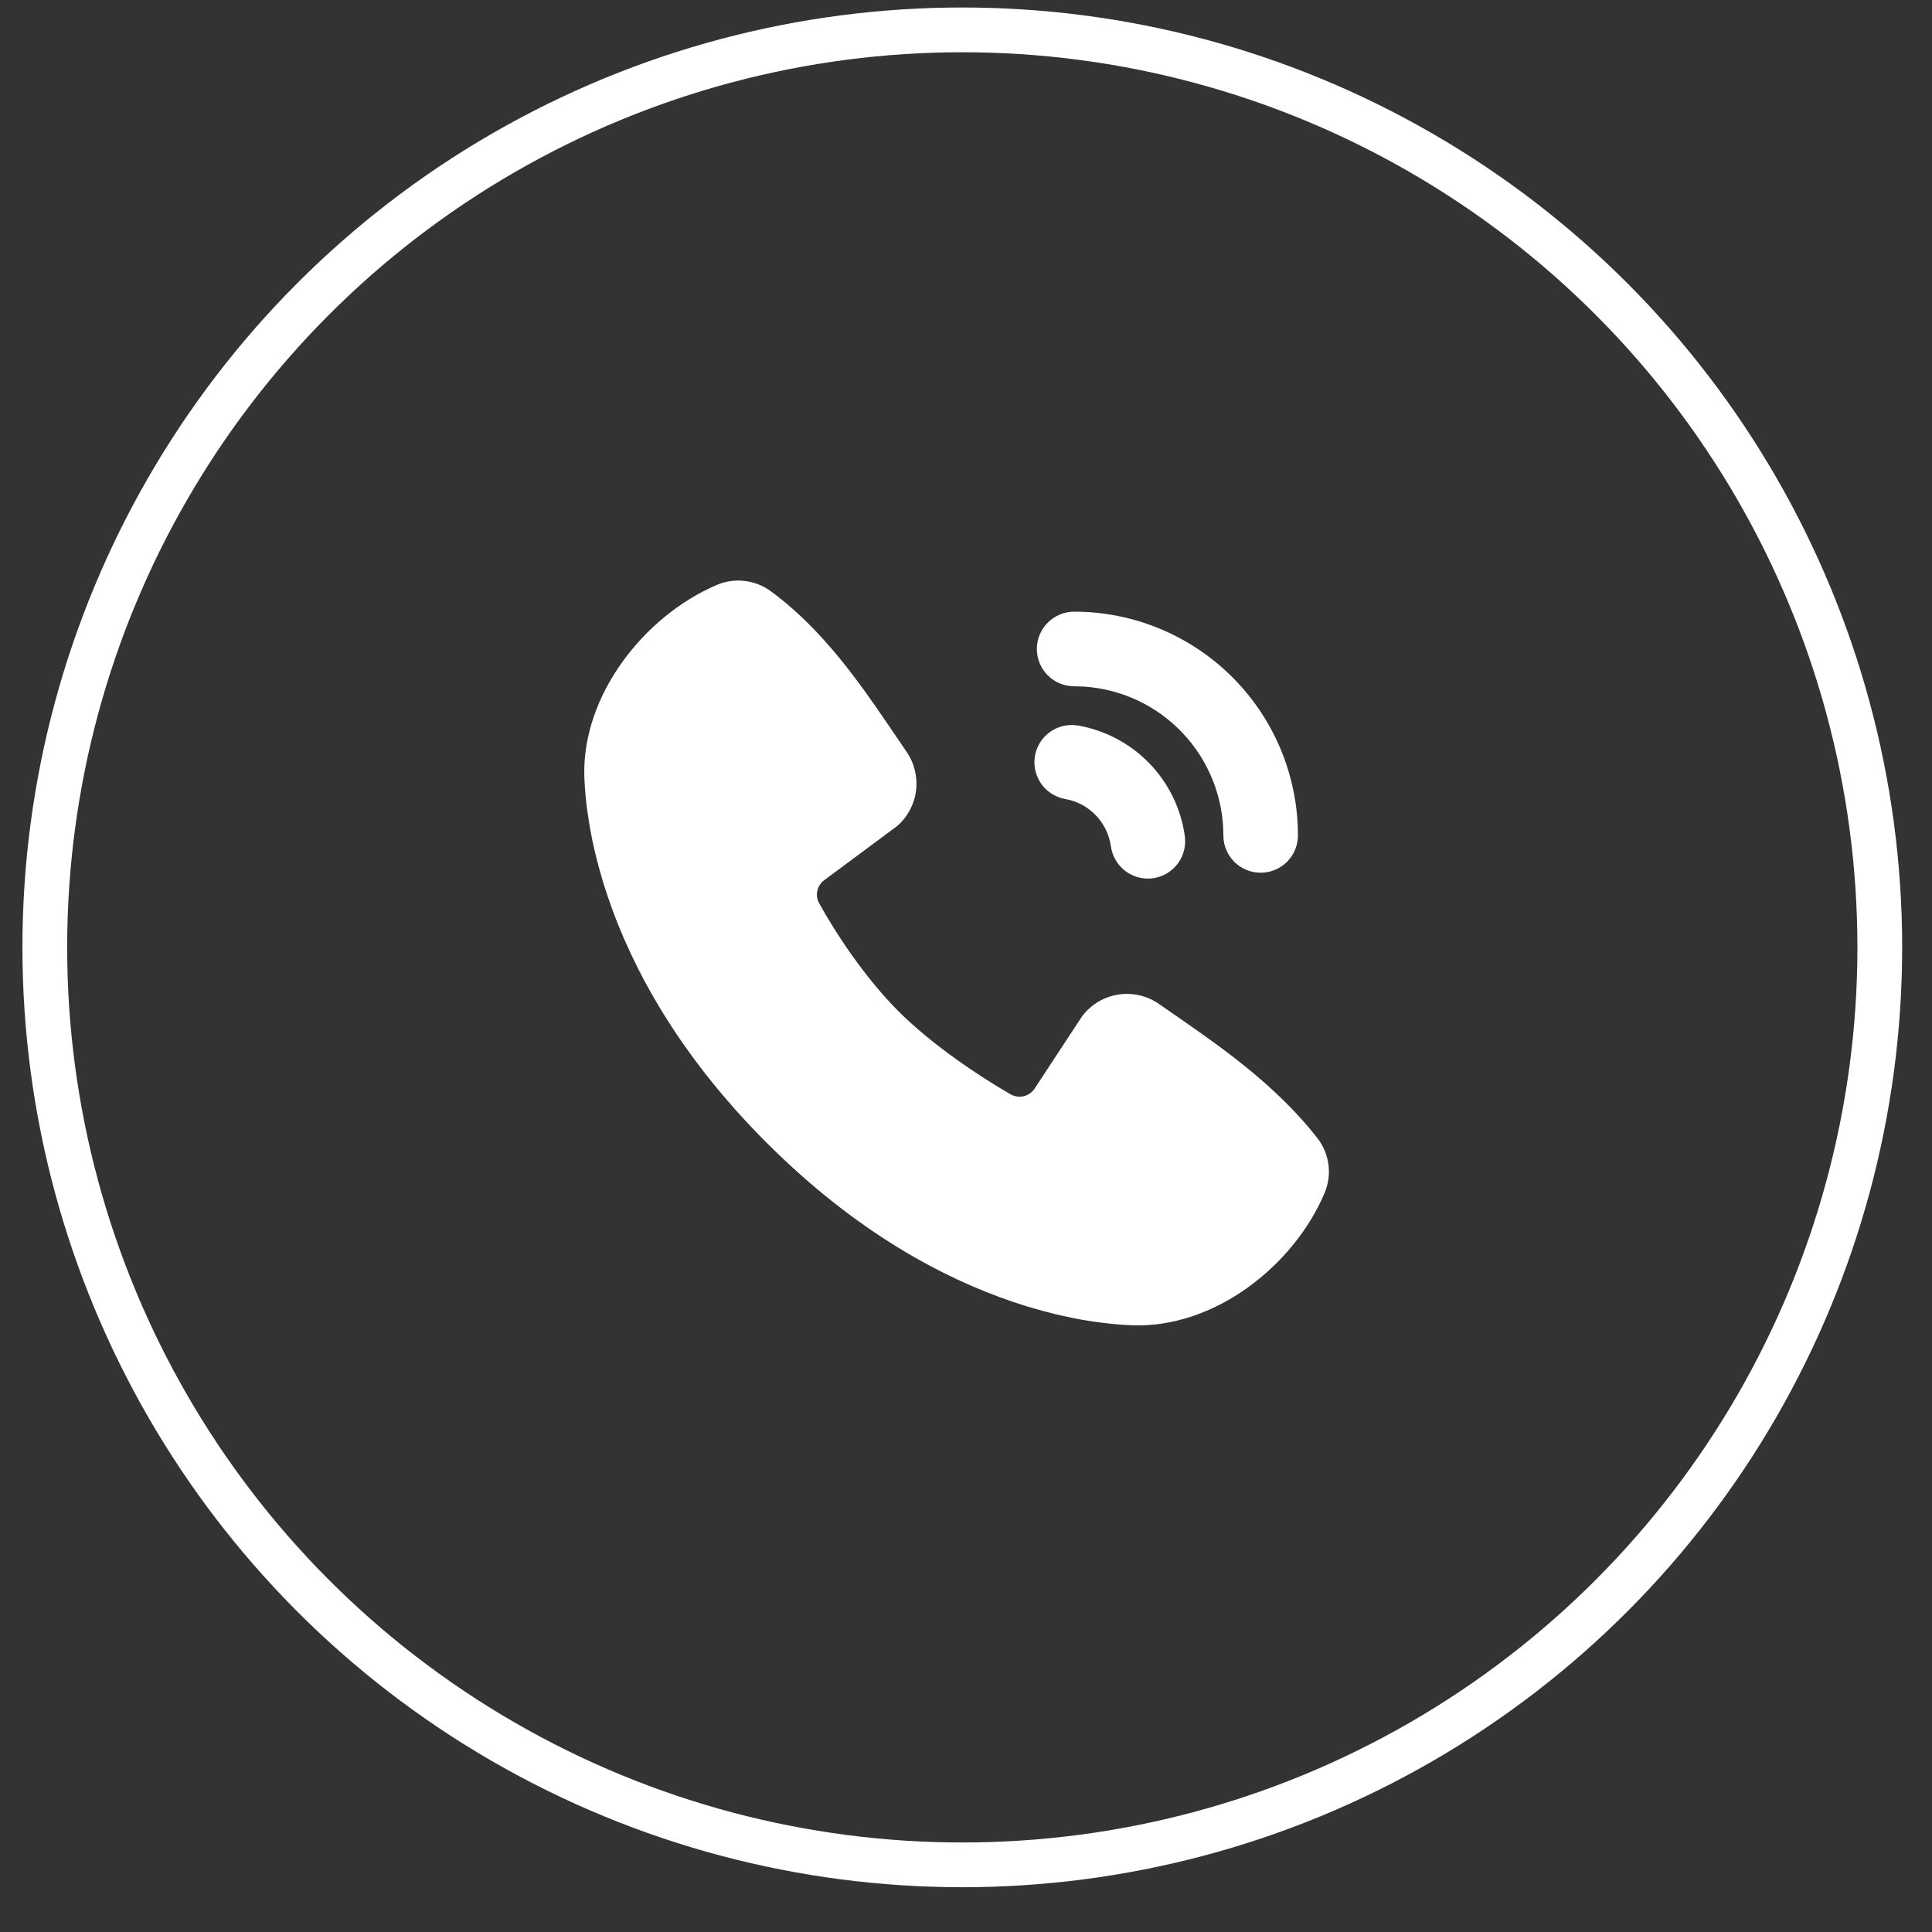 <?xml version="1.0" encoding="UTF-8"?> <svg xmlns="http://www.w3.org/2000/svg" width="37" height="37" viewBox="0 0 37 37" fill="none"><rect x="0" y="0" width="37" height="37" fill="#333333" stroke="none"/><g clip-path="url(#clip0_279_193)"><path d="M14.755 11.318C15.572 11.913 16.207 12.725 16.75 13.502L17.066 13.962L17.364 14.401C17.513 14.619 17.576 14.884 17.543 15.146C17.509 15.407 17.38 15.647 17.181 15.82L15.787 16.855C15.72 16.904 15.672 16.975 15.654 17.056C15.635 17.137 15.646 17.222 15.686 17.295C16.002 17.869 16.563 18.723 17.206 19.366C17.849 20.009 18.744 20.607 19.357 20.959C19.434 21.002 19.525 21.014 19.61 20.992C19.696 20.971 19.77 20.917 19.817 20.843L20.724 19.462C20.891 19.241 21.137 19.092 21.411 19.048C21.685 19.004 21.965 19.067 22.193 19.225L22.666 19.553C23.552 20.167 24.502 20.865 25.229 21.796C25.345 21.944 25.418 22.121 25.442 22.307C25.465 22.494 25.439 22.683 25.364 22.856C24.767 24.251 23.254 25.439 21.68 25.381L21.466 25.369L21.299 25.354L21.115 25.333L20.914 25.306L20.697 25.27C20.658 25.263 20.62 25.256 20.582 25.249L20.342 25.197C20.3 25.188 20.258 25.178 20.216 25.169L19.955 25.101L19.68 25.023L19.393 24.93C18.074 24.483 16.401 23.604 14.684 21.887C12.967 20.171 12.089 18.497 11.642 17.179L11.549 16.891L11.47 16.616L11.403 16.355L11.347 16.108C11.331 16.03 11.316 15.953 11.302 15.875L11.267 15.657L11.238 15.456L11.217 15.272L11.203 15.106L11.191 14.891C11.134 13.323 12.334 11.799 13.723 11.204C13.89 11.132 14.073 11.105 14.254 11.125C14.435 11.145 14.608 11.211 14.755 11.318ZM20.566 13.886L20.649 13.895C21.169 13.987 21.646 14.241 22.013 14.62C22.38 15 22.617 15.486 22.69 16.009C22.716 16.19 22.672 16.374 22.567 16.523C22.461 16.673 22.303 16.776 22.124 16.812C21.945 16.848 21.758 16.814 21.604 16.717C21.449 16.62 21.337 16.467 21.291 16.29L21.275 16.208C21.246 16.003 21.159 15.811 21.023 15.654C20.888 15.498 20.71 15.384 20.511 15.327L20.4 15.302C20.221 15.27 20.06 15.171 19.951 15.025C19.843 14.879 19.794 14.697 19.815 14.516C19.836 14.335 19.926 14.169 20.065 14.052C20.205 13.935 20.384 13.875 20.566 13.886ZM20.572 11.714C21.708 11.714 22.798 12.166 23.602 12.97C24.406 13.773 24.857 14.863 24.857 16C24.857 16.182 24.787 16.357 24.662 16.49C24.537 16.622 24.366 16.702 24.185 16.712C24.003 16.723 23.824 16.664 23.684 16.547C23.545 16.43 23.455 16.264 23.434 16.084L23.429 16C23.429 15.275 23.153 14.576 22.657 14.047C22.161 13.517 21.483 13.197 20.759 13.149L20.572 13.143C20.382 13.143 20.2 13.068 20.066 12.934C19.932 12.8 19.857 12.618 19.857 12.429C19.857 12.239 19.932 12.057 20.066 11.924C20.2 11.79 20.382 11.714 20.572 11.714Z" fill="white"></path></g><circle cx="18.429" cy="18.143" r="17.571" stroke="white" stroke-width="0.857"></circle><defs><clipPath id="clip0_279_193"><rect width="17.143" height="17.143" fill="white" transform="translate(9.857 9.571)"></rect></clipPath></defs></svg> 